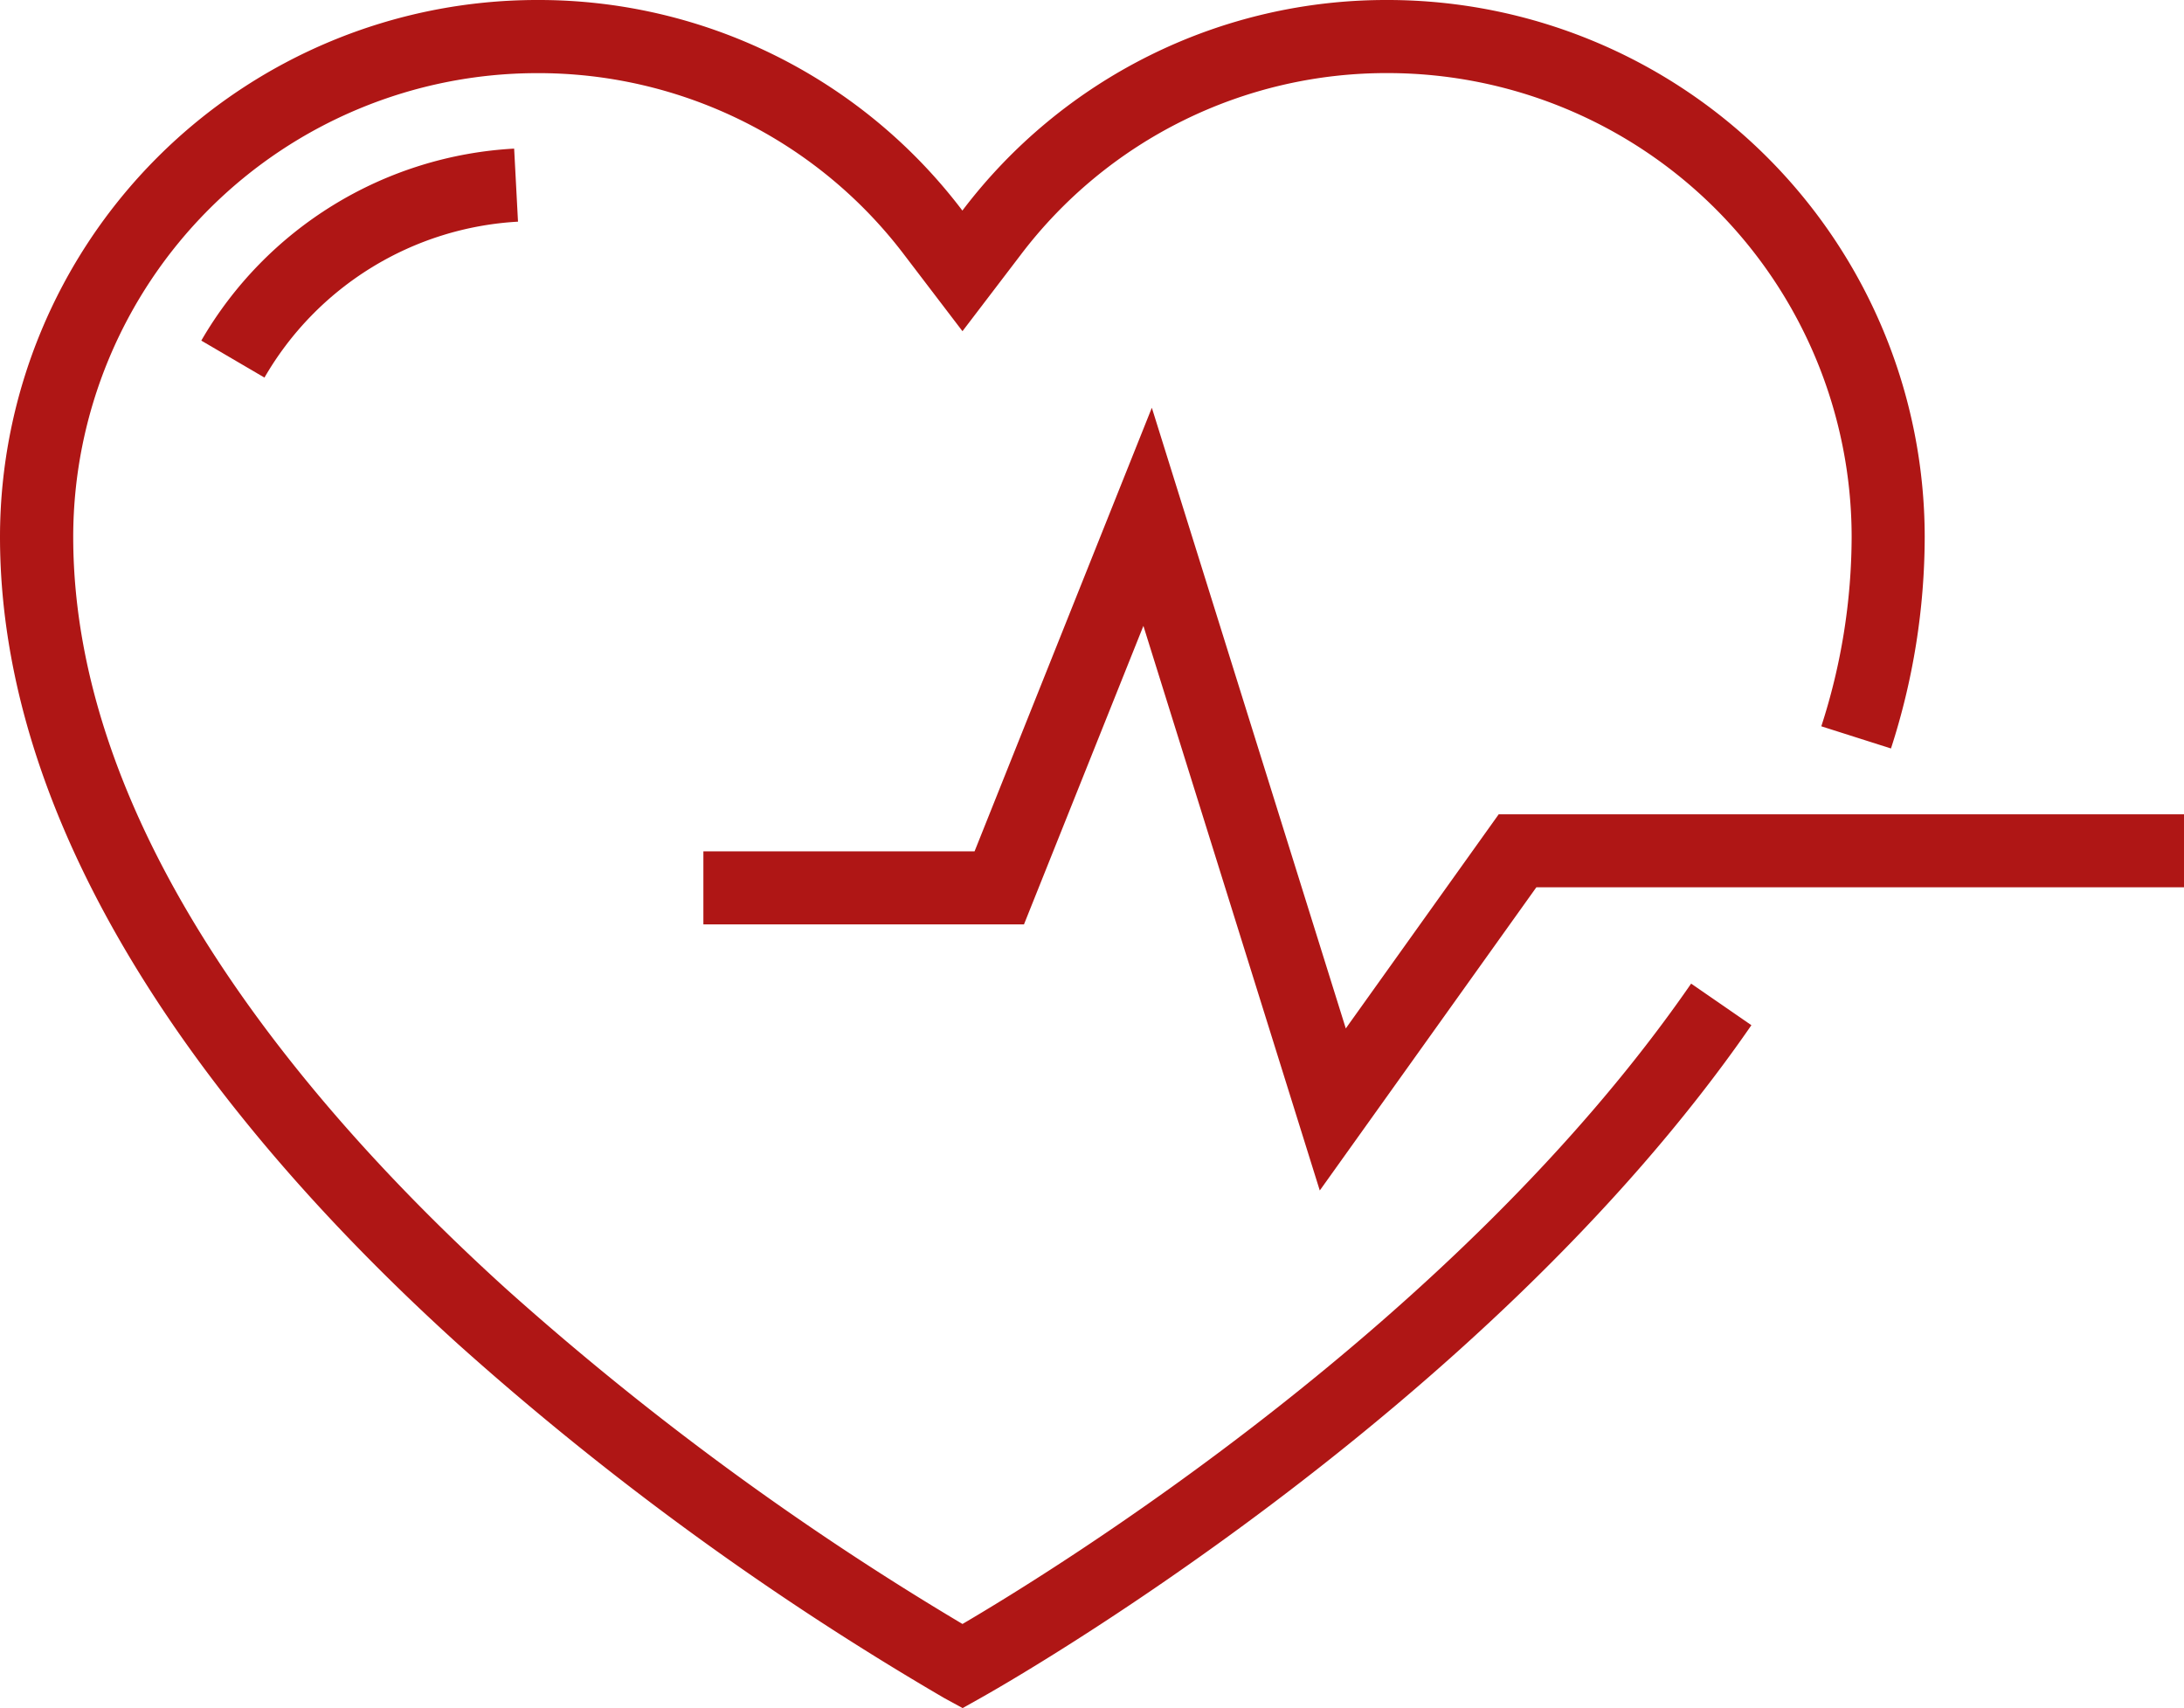 <?xml version="1.0" encoding="UTF-8"?>
<svg xmlns="http://www.w3.org/2000/svg" id="pwa_icons_gesundeit" width="119.589" height="93.523" viewBox="0 0 119.589 93.523">
  <path id="Path_113" data-name="Path 113" d="M95.116,162.26a160.328,160.328,0,0,1-24.949-18.313c-10.835-9.81-23.748-24.928-23.748-41.218A25.412,25.412,0,0,1,71.8,77.345,25.134,25.134,0,0,1,91.929,87.3l3.183,4.174L98.295,87.3a25.122,25.122,0,0,1,20.126-9.958A25.412,25.412,0,0,1,143.8,102.728a33.806,33.806,0,0,1-1.661,10.379l3.815,1.214a37.748,37.748,0,0,0,1.847-11.593A29.421,29.421,0,0,0,118.417,73.34,29.1,29.1,0,0,0,95.107,84.87,29.1,29.1,0,0,0,71.8,73.34,29.421,29.421,0,0,0,42.41,102.728c0,17.761,13.63,33.832,25.063,44.19a163,163,0,0,0,26.656,19.405l.991.54.978-.548c1.117-.624,27.491-15.518,42.213-36.842l-3.3-2.277c-12.816,18.562-34.907,32.137-39.907,35.067Z" transform="translate(-42.41 -73.34)" fill="#af1615"></path>
  <path id="Path_114" data-name="Path 114" d="M68.56,103.154l3.457,2.024A17.138,17.138,0,0,1,85.9,96.641l-.211-4a21.125,21.125,0,0,0-17.129,10.51ZM139.6,129.09l-8.373,11.724-10.62-33.984L110.9,131.118H96.051v4h17.555l6.539-16.345,9.658,30.914,11.859-16.6h35.463V129.09Z" transform="translate(-57.536 -84.504)" fill="#af1615"></path>
</svg>
